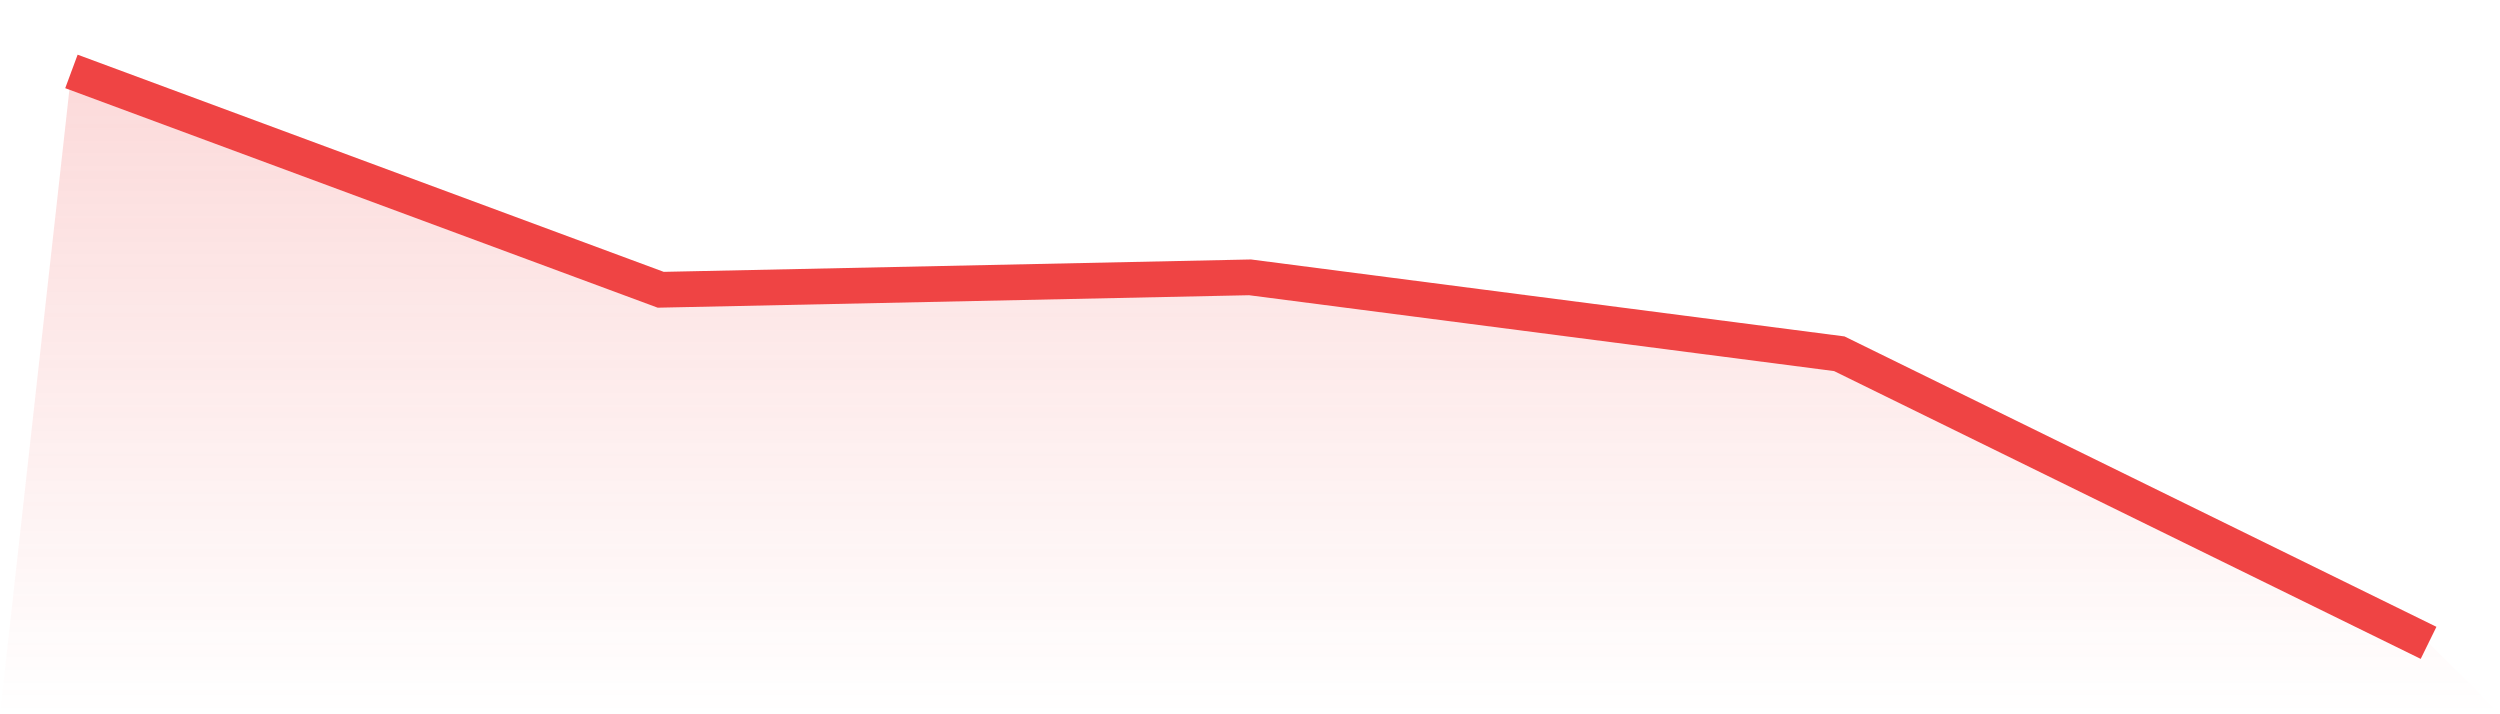 <svg viewBox="0 0 140 40" xmlns="http://www.w3.org/2000/svg">
<defs>
<linearGradient id="gradient" x1="0" x2="0" y1="0" y2="1">
<stop offset="0%" stop-color="#ef4444" stop-opacity="0.2"/>
<stop offset="100%" stop-color="#ef4444" stop-opacity="0"/>
</linearGradient>
</defs>
<path d="M4,4 L4,4 L37,16.227 L70,15.531 L103,19.81 L136,36 L140,40 L0,40 z" fill="url(#gradient)"/>
<path d="M4,4 L4,4 L37,16.227 L70,15.531 L103,19.81 L136,36" fill="none" stroke="#ef4444" stroke-width="2"/>
</svg>